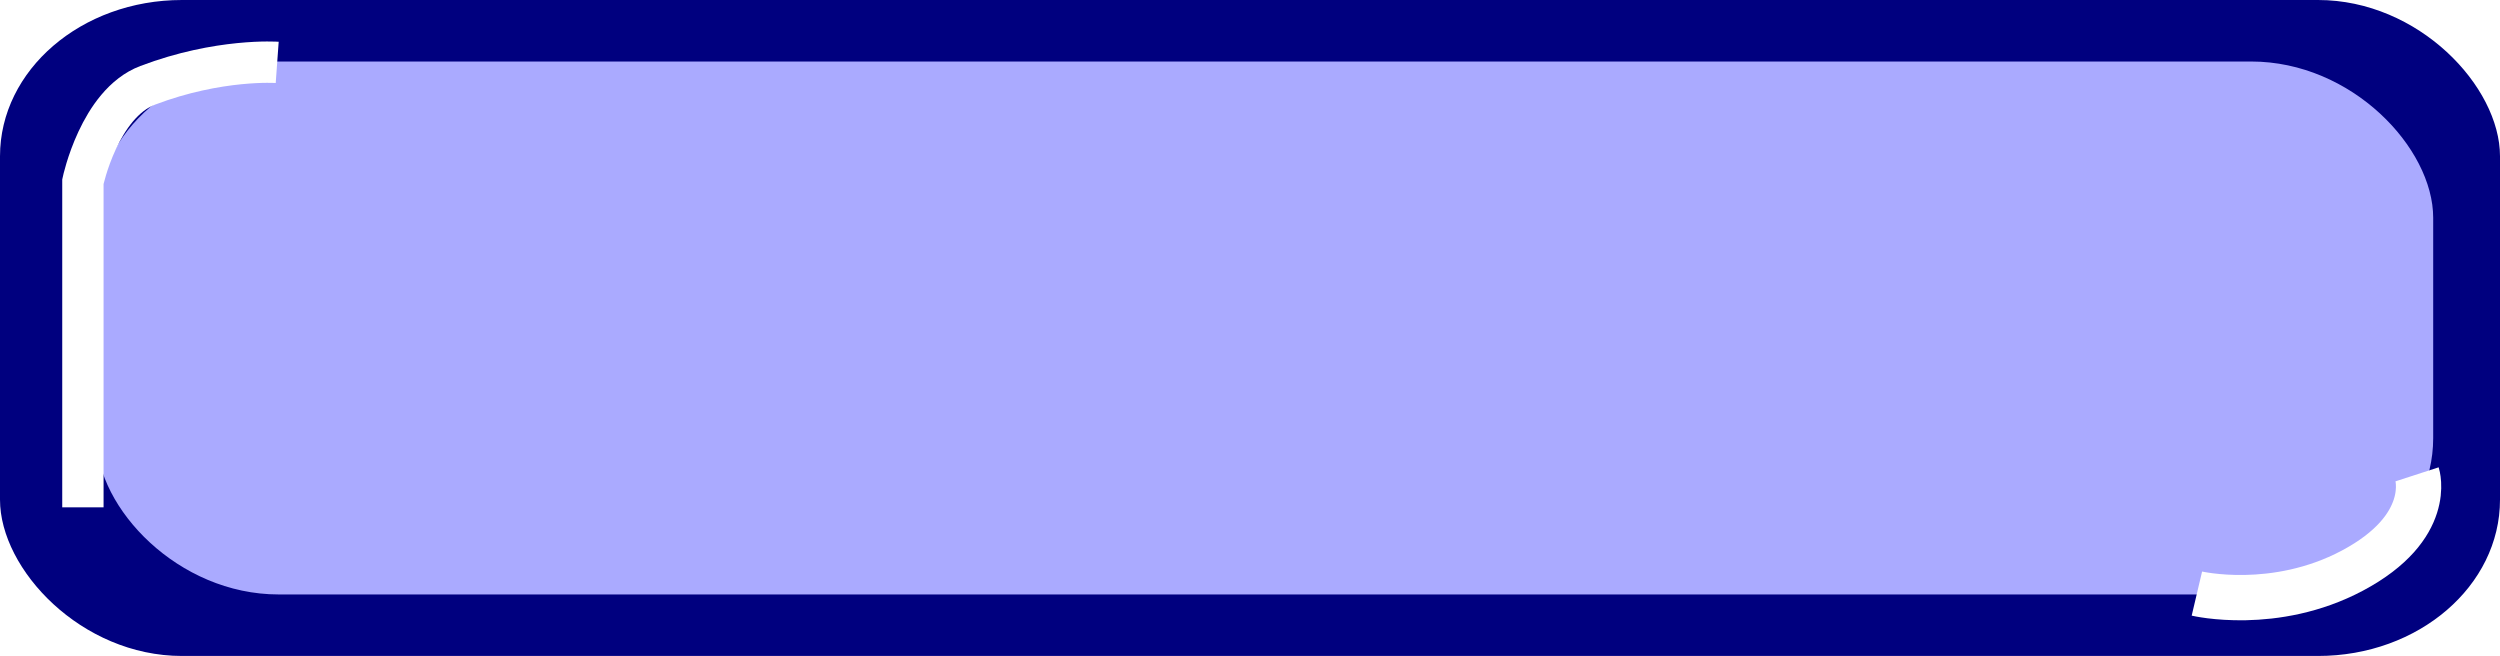<?xml version="1.0"?><svg width="389.286" height="102.143" xmlns="http://www.w3.org/2000/svg">
 <title/>
 <defs>
  <filter height="1.395" y="-0.198" width="1.329" x="-0.165" id="filter3230">
   <feGaussianBlur id="feGaussianBlur3232" stdDeviation="2.162"/>
  </filter>
  <filter height="1.137" y="-0.068" width="1.372" x="-0.186" id="filter3234">
   <feGaussianBlur id="feGaussianBlur3236" stdDeviation="2.162"/>
  </filter>
  <filter height="1.24" y="-0.12" width="1.077" x="-0.039" id="filter3290">
   <feGaussianBlur id="feGaussianBlur3292" stdDeviation="4.154"/>
  </filter>
 </defs>
 <g>
  <title>Layer 1</title>
  <g id="layer1">
   <rect fill="#00007f" fill-rule="evenodd" stroke-width="1px" ry="24.339" rx="28.335" y="0" x="-0" height="102.143" width="389.286" id="rect2388"/>
   <rect fill="#aaaaff" fill-rule="evenodd" stroke-width="0.871px" filter="url(#filter3290)" transform="matrix(1.412, 0, 0, 1, -173.355, -3.571)" ry="24.339" rx="20.068" y="13.15" x="133.43" height="82.986" width="257.674" id="rect3164"/>
   <path fill="none" fill-rule="evenodd" stroke="#ffffff" stroke-width="6.437" stroke-miterlimit="4" filter="url(#filter3234)" id="path2390" d="m12.909,79c0,0 0,-45 0,-50.714c0,0 2.563,-12.143 10.085,-15c11.118,-4.223 20.17,-3.571 20.17,-3.571"/>
   <path fill="none" fill-rule="evenodd" stroke="#ffffff" stroke-width="7.055" stroke-miterlimit="4" filter="url(#filter3230)" id="path3162" d="m342.087,92.429c0,0 12.102,2.857 24.204,-3.571c12.757,-6.776 10.085,-15 10.085,-15"/>
  </g>
 </g>
</svg>